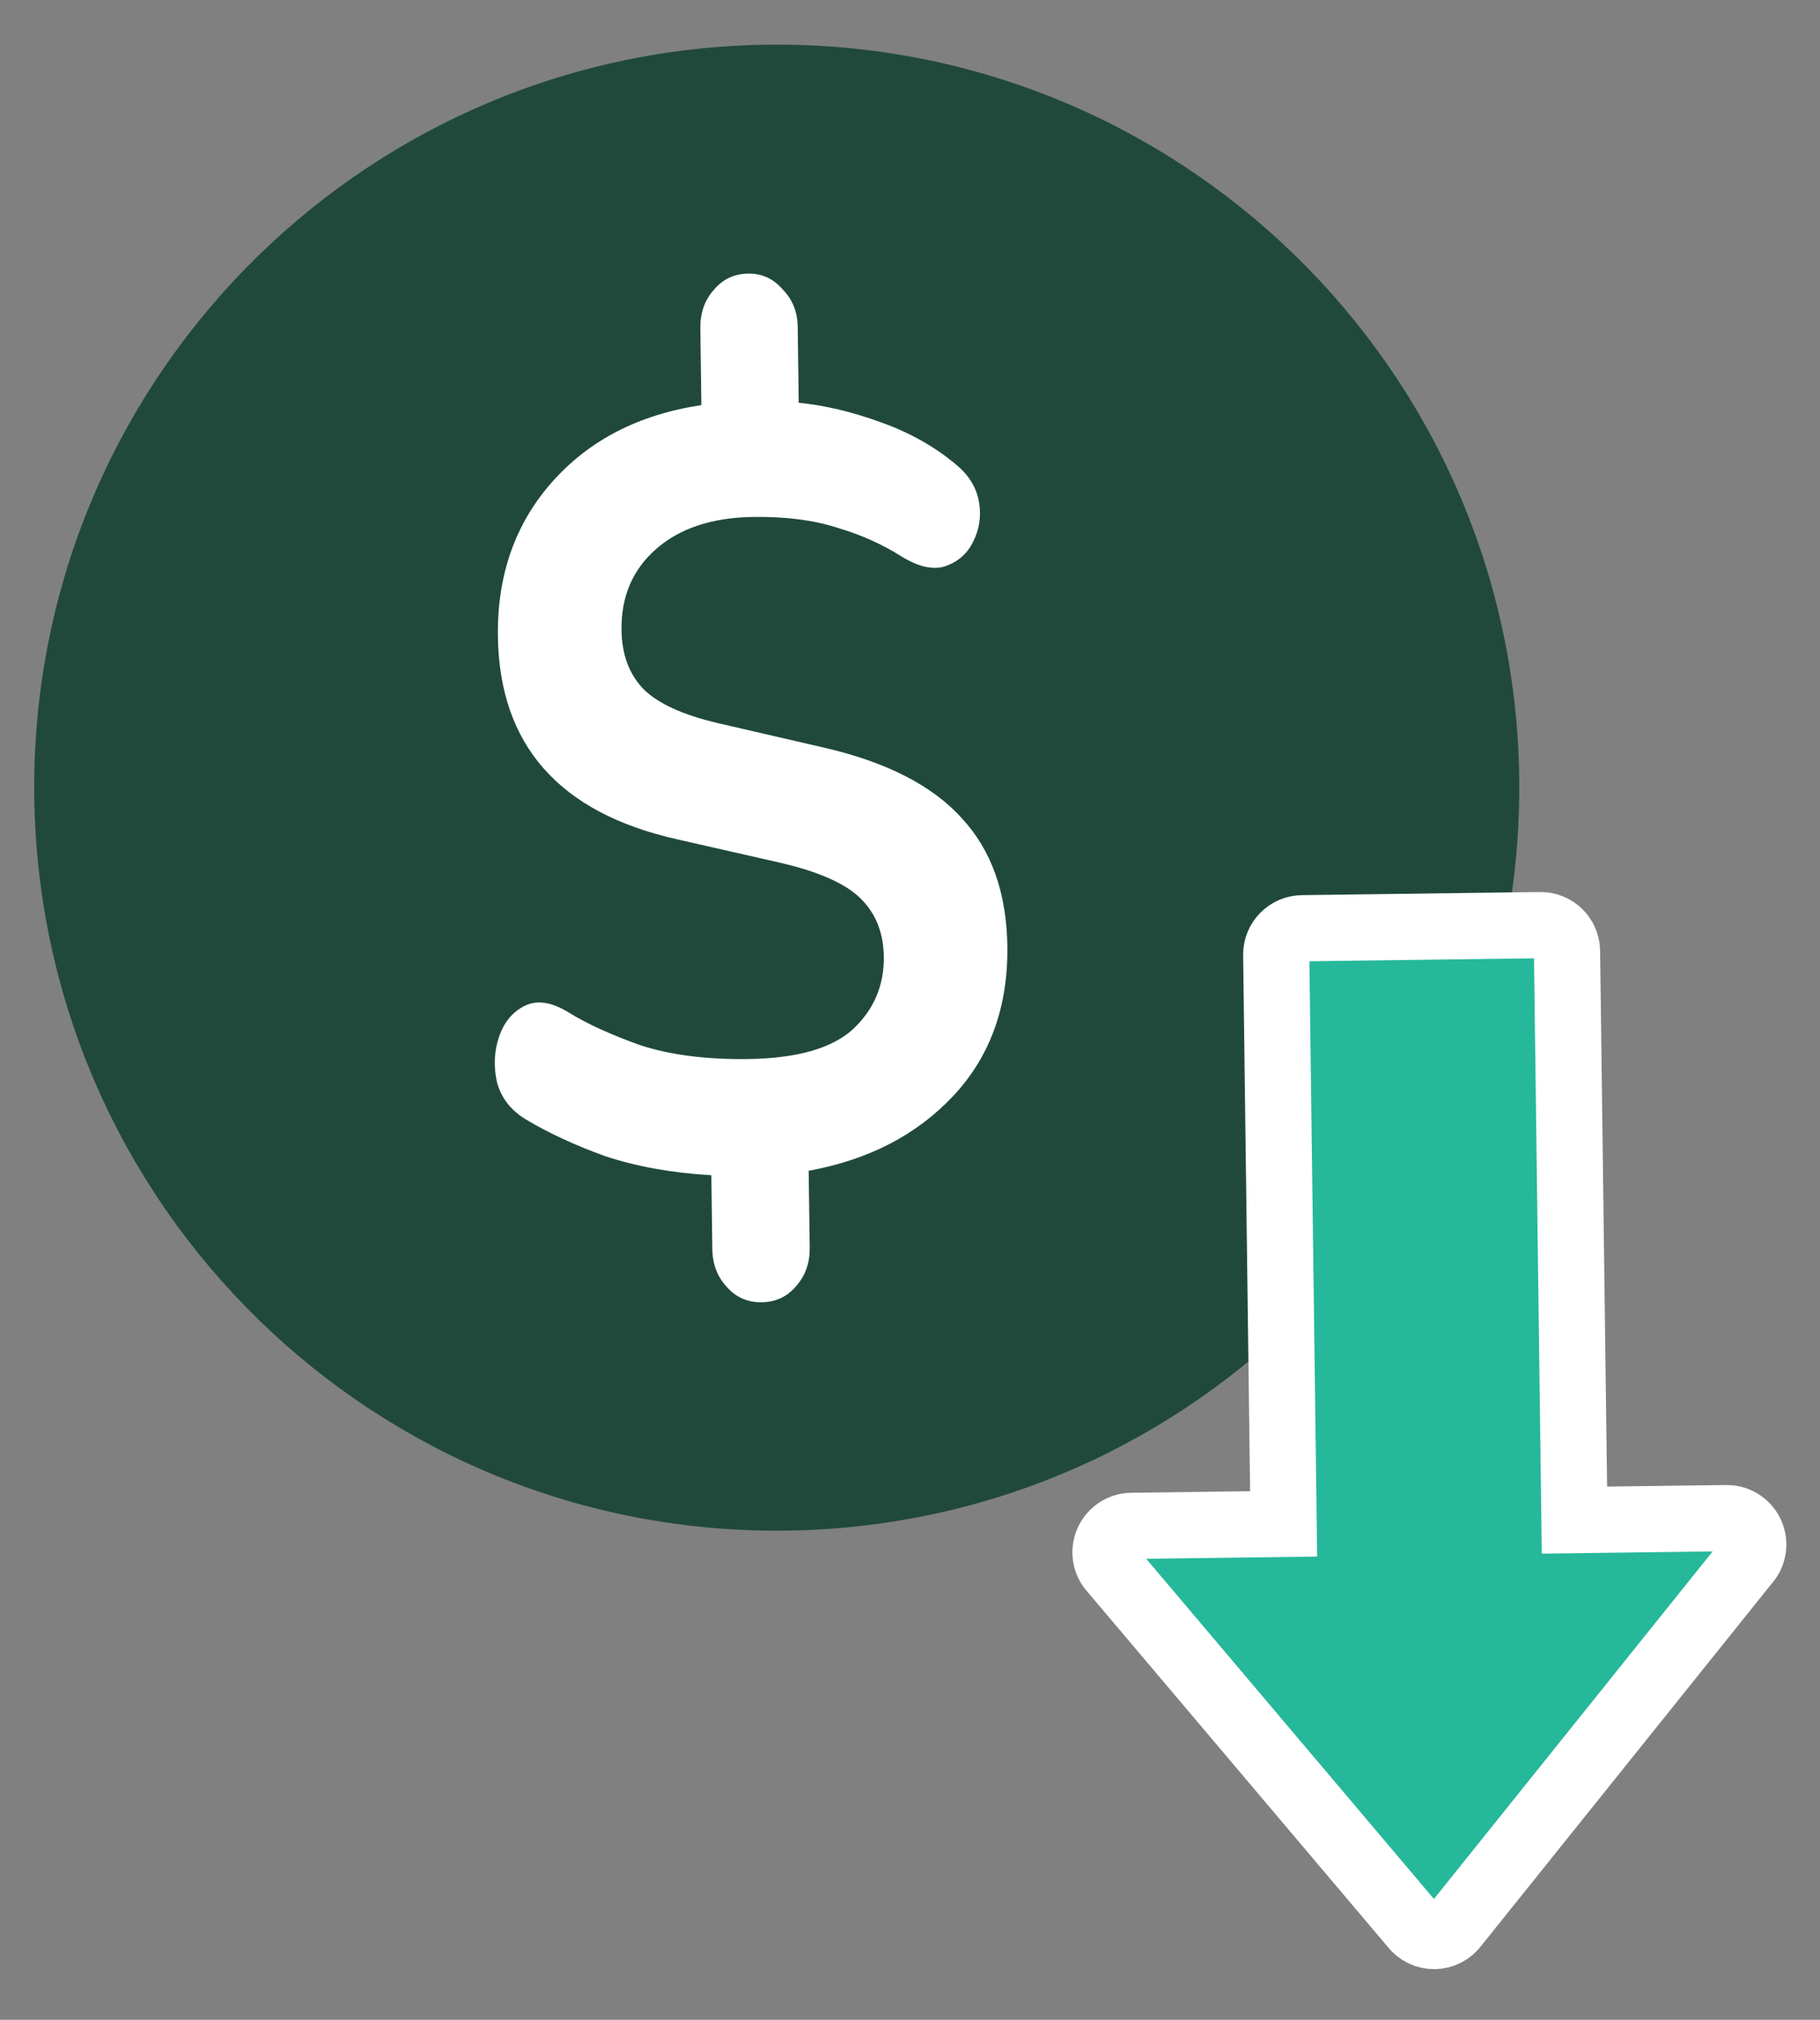 <?xml version="1.0" encoding="UTF-8"?> <svg xmlns="http://www.w3.org/2000/svg" width="55" height="61" viewBox="0 0 55 61" fill="none"><rect x="0" y="0" width="55" height="61" fill="#808080" stroke="none"/><path d="M23.182 1.35C10.794 1.512 0.875 11.68 1.036 24.068C1.198 36.469 11.378 46.387 23.766 46.226C36.161 46.065 46.072 35.885 45.91 23.484C45.749 11.095 35.577 1.189 23.182 1.35Z" fill="#20493C"></path><path d="M23.019 39.33C22.587 39.336 22.232 39.177 21.953 38.854C21.674 38.553 21.532 38.173 21.526 37.716L21.497 35.494C20.3 35.423 19.228 35.23 18.282 34.915C17.355 34.579 16.556 34.208 15.884 33.803C15.429 33.526 15.139 33.148 15.016 32.671C14.911 32.193 14.935 31.735 15.086 31.298C15.237 30.86 15.498 30.552 15.868 30.372C16.239 30.193 16.681 30.264 17.196 30.584C17.749 30.925 18.47 31.253 19.357 31.569C20.263 31.862 21.344 32 22.599 31.984C24.07 31.965 25.126 31.668 25.766 31.093C26.406 30.497 26.72 29.763 26.709 28.892C26.699 28.173 26.466 27.588 26.009 27.137C25.552 26.685 24.743 26.325 23.582 26.057L20.453 25.346C16.891 24.543 15.089 22.497 15.046 19.209C15.023 17.379 15.562 15.837 16.663 14.581C17.785 13.303 19.295 12.521 21.195 12.235L21.164 9.915C21.158 9.458 21.291 9.075 21.561 8.766C21.832 8.436 22.183 8.268 22.614 8.263C23.026 8.257 23.372 8.416 23.651 8.739C23.949 9.04 24.101 9.42 24.107 9.877L24.137 12.164C24.922 12.241 25.749 12.437 26.616 12.752C27.503 13.067 28.274 13.504 28.929 14.062C29.306 14.384 29.526 14.762 29.591 15.197C29.655 15.61 29.592 16.003 29.4 16.375C29.228 16.726 28.947 16.969 28.556 17.105C28.185 17.219 27.742 17.116 27.228 16.796C26.654 16.433 26.013 16.147 25.304 15.939C24.595 15.708 23.75 15.6 22.769 15.612C21.513 15.629 20.527 15.957 19.809 16.598C19.111 17.217 18.768 18.028 18.782 19.029C18.791 19.77 19.015 20.366 19.452 20.818C19.889 21.248 20.63 21.587 21.673 21.834L24.89 22.577C26.779 23.01 28.172 23.721 29.067 24.712C29.963 25.68 30.421 26.97 30.442 28.582C30.466 30.411 29.917 31.921 28.794 33.112C27.691 34.281 26.239 35.03 24.438 35.358L24.469 37.678C24.475 38.135 24.342 38.518 24.072 38.826C23.801 39.157 23.45 39.324 23.019 39.33Z" fill="white"></path><path d="M37.791 46.036L38.791 46.023L38.778 45.024L38.567 28.842C38.562 28.4 38.913 28.039 39.355 28.034L46.547 27.94C46.988 27.934 47.35 28.286 47.355 28.727L47.566 44.909L47.579 45.909L48.579 45.896L52.175 45.849C52.476 45.845 52.754 46.011 52.895 46.281C53.03 46.546 53.008 46.861 52.84 47.102L44.01 58.105L43.995 58.124L43.981 58.143C43.834 58.345 43.598 58.467 43.348 58.47C43.097 58.473 42.859 58.358 42.706 58.159L42.692 58.141L42.677 58.123L33.562 47.353C33.389 47.117 33.358 46.802 33.487 46.534C33.62 46.261 33.894 46.087 34.195 46.083L37.791 46.036Z" fill="#26B89A" stroke="white" stroke-width="2"></path></svg> 